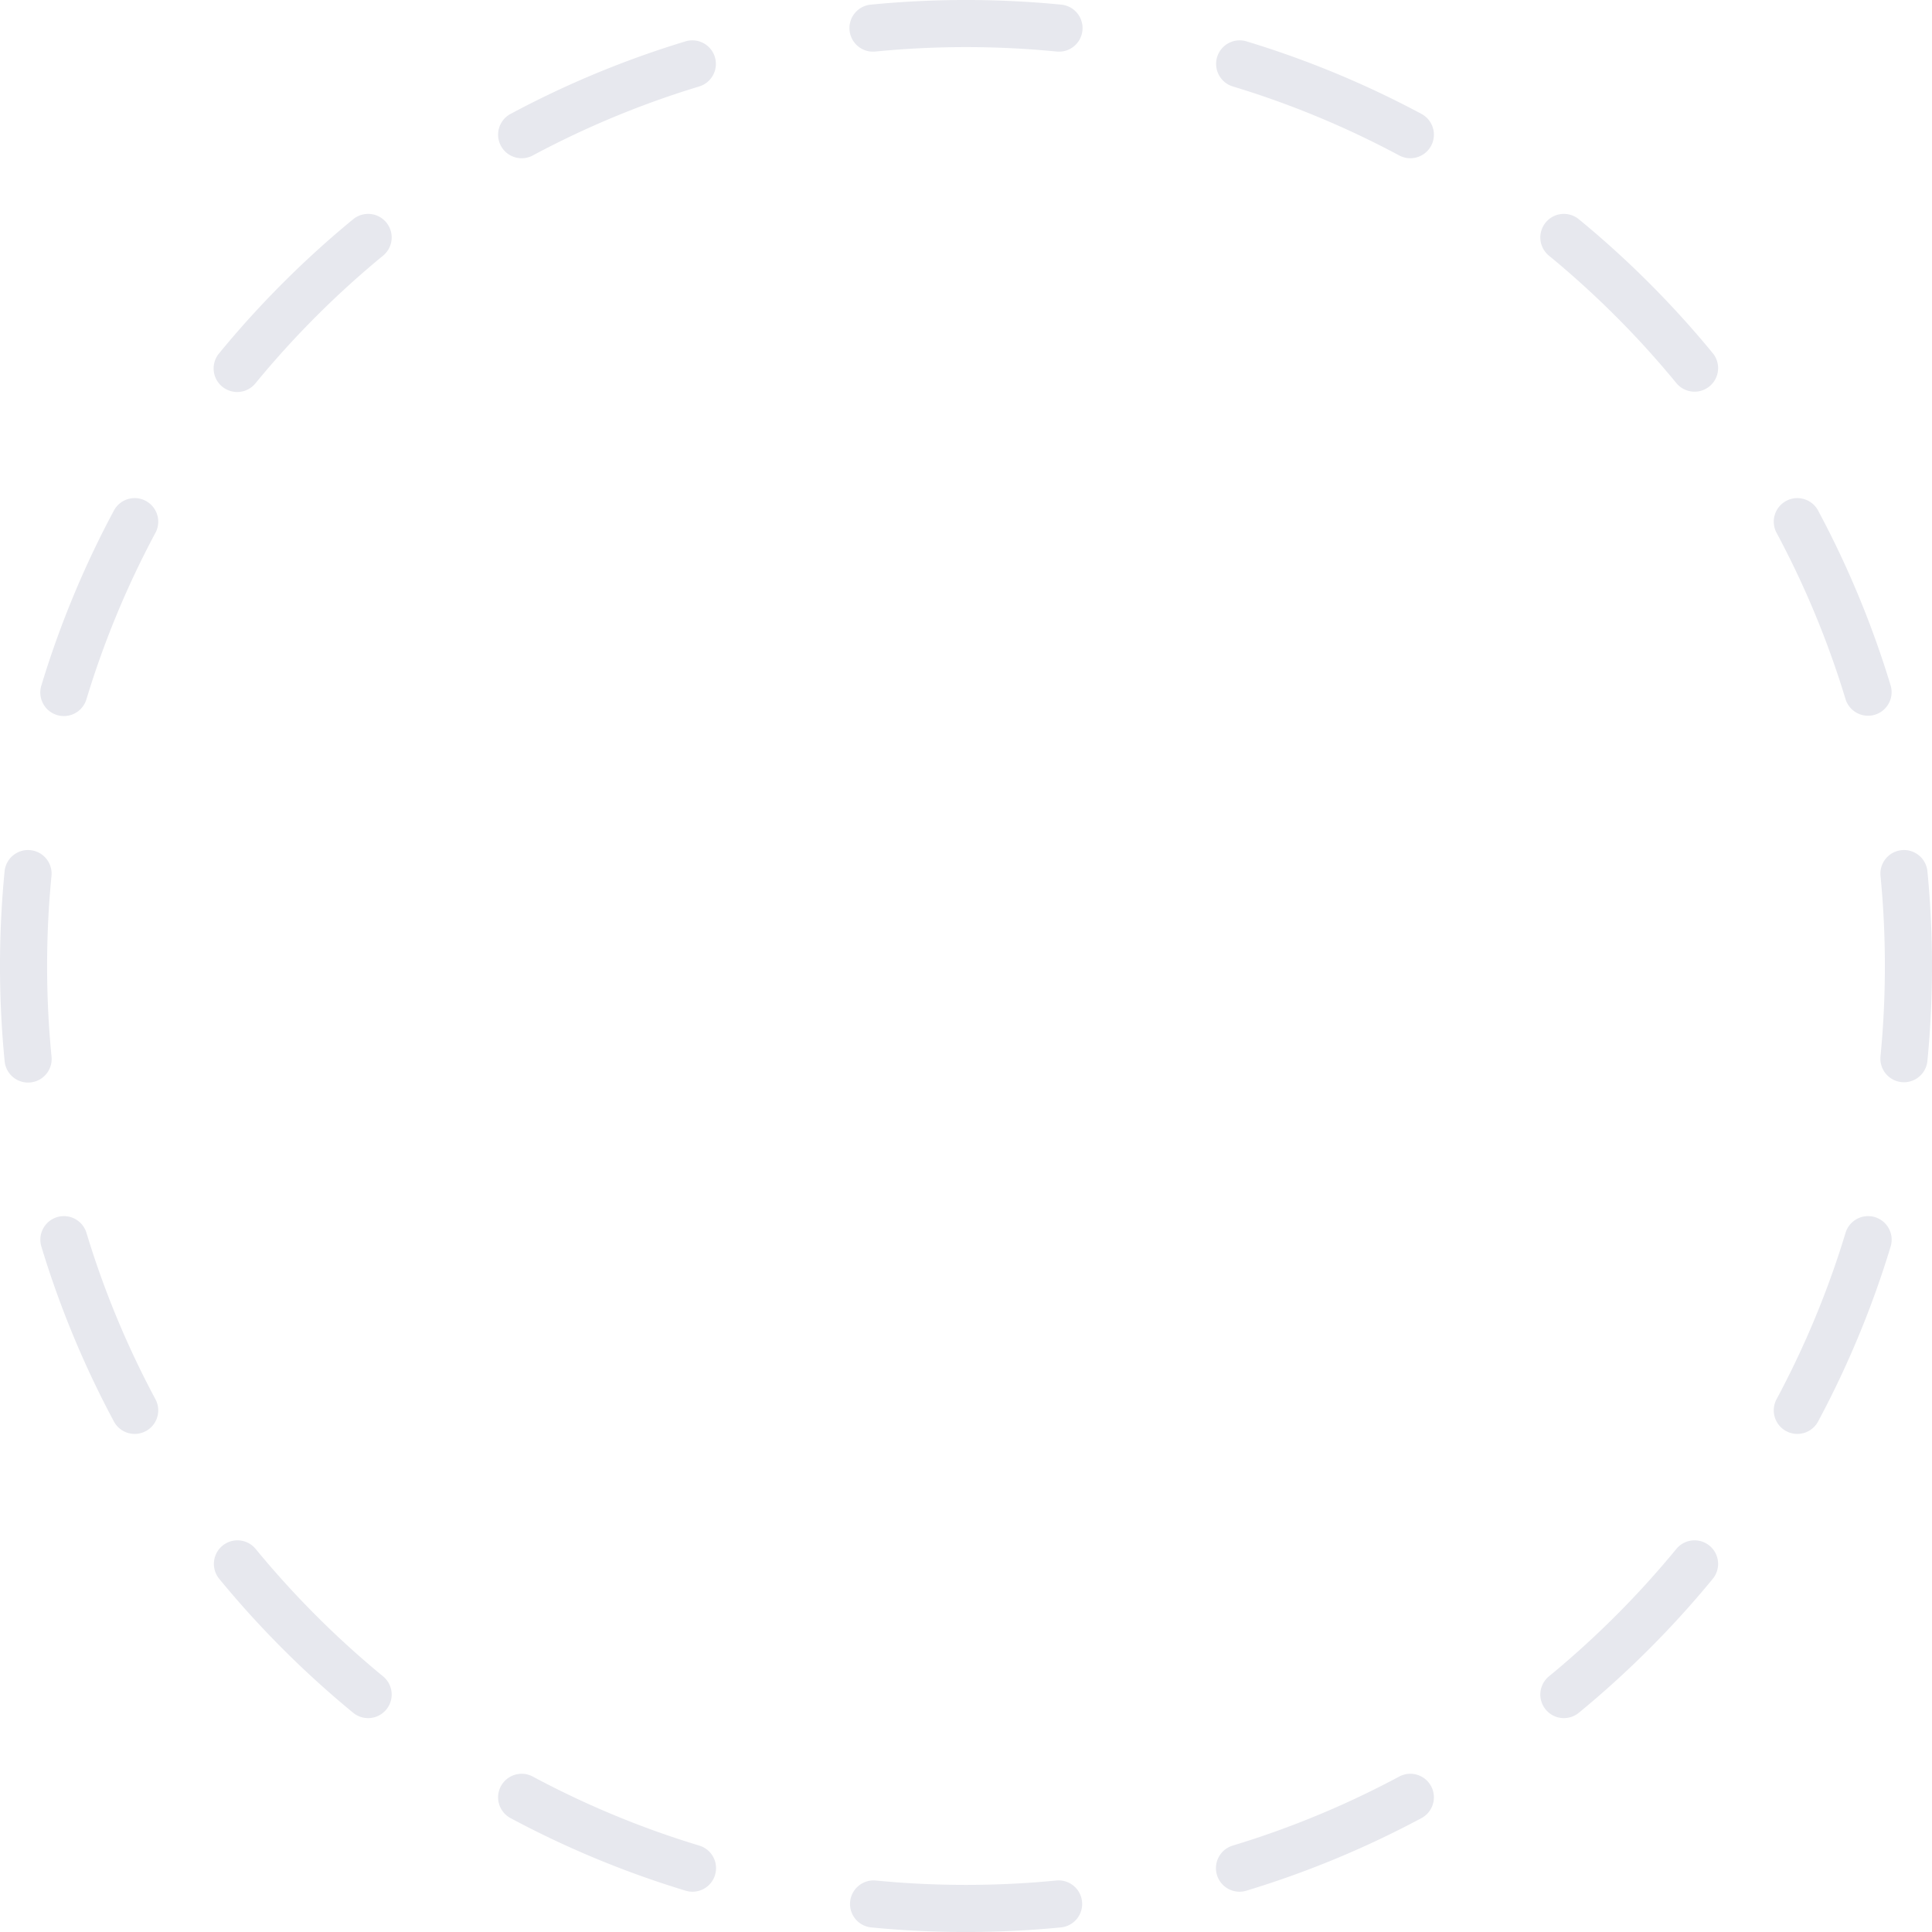 <svg width="164" height="164" fill="none" xmlns="http://www.w3.org/2000/svg" id="svg-424682234_2423"><path fill-rule="evenodd" clip-rule="evenodd" d="M73.962.39a82.967 82.967 0 0 1 16.076 0 2 2 0 1 1-.387 3.98 78.97 78.97 0 0 0-15.302 0 2 2 0 1 1-.387-3.98Zm29.355 4.455a2 2 0 0 1 2.494-1.334 81.513 81.513 0 0 1 14.852 6.158 2 2 0 0 1-1.889 3.526 77.5 77.5 0 0 0-14.123-5.856 2 2 0 0 1-1.334-2.494Zm-42.634 0A2 2 0 0 1 59.35 7.34a77.505 77.505 0 0 0-14.123 5.856 2 2 0 0 1-1.889-3.526A81.506 81.506 0 0 1 58.19 3.511a2 2 0 0 1 2.494 1.334Zm70.524 14.042a2 2 0 0 1 2.815-.276 82.548 82.548 0 0 1 11.367 11.367 2 2 0 0 1-3.091 2.54 78.548 78.548 0 0 0-10.815-10.816 2 2 0 0 1-.276-2.815Zm-98.414 0a2 2 0 0 1-.276 2.815 78.484 78.484 0 0 0-10.815 10.815 2 2 0 1 1-3.09-2.539 82.478 82.478 0 0 1 11.366-11.367 2 2 0 0 1 2.815.276ZM151.624 42.52a2 2 0 0 1 2.707.818 81.546 81.546 0 0 1 6.158 14.852 2 2 0 0 1-3.828 1.16 77.49 77.49 0 0 0-5.856-14.123 2 2 0 0 1 .819-2.707Zm-139.248 0a2 2 0 0 1 .82 2.707A77.505 77.505 0 0 0 7.339 59.35a2 2 0 1 1-3.828-1.16 81.506 81.506 0 0 1 6.158-14.852 2 2 0 0 1 2.707-.819Zm149.051 29.646a2 2 0 0 1 2.184 1.797 83.103 83.103 0 0 1 0 16.076 2 2 0 1 1-3.981-.387c.245-2.517.37-5.069.37-7.651s-.125-5.134-.37-7.65a2 2 0 0 1 1.797-2.185Zm-158.854 0A2 2 0 0 1 4.37 74.35a78.97 78.97 0 0 0 0 15.302 2 2 0 1 1-3.98.387 82.967 82.967 0 0 1 0-16.076 2 2 0 0 1 2.183-1.797Zm156.582 31.152a2 2 0 0 1 1.334 2.494 81.553 81.553 0 0 1-6.158 14.852 2 2 0 0 1-3.526-1.889 77.486 77.486 0 0 0 5.856-14.123 2 2 0 0 1 2.494-1.334Zm-154.31 0a2 2 0 0 1 2.494 1.334 77.501 77.501 0 0 0 5.856 14.123 2 2 0 1 1-3.526 1.889 81.513 81.513 0 0 1-6.158-14.852 2 2 0 0 1 1.334-2.494Zm140.268 27.89a2 2 0 0 1 .276 2.815 82.618 82.618 0 0 1-11.367 11.367 2 2 0 0 1-2.539-3.091 78.618 78.618 0 0 0 10.815-10.815 2 2 0 0 1 2.815-.276Zm-126.226 0a2 2 0 0 1 2.815.276 78.554 78.554 0 0 0 10.815 10.815 2 2 0 0 1-2.539 3.091 82.548 82.548 0 0 1-11.367-11.367 2 2 0 0 1 .276-2.815Zm23.632 20.417a2 2 0 0 1 2.707-.819 77.49 77.49 0 0 0 14.123 5.856 2 2 0 1 1-1.16 3.828 81.546 81.546 0 0 1-14.852-6.158 2 2 0 0 1-.819-2.707Zm78.962 0a2 2 0 0 1-.818 2.707 81.553 81.553 0 0 1-14.852 6.158 2 2 0 1 1-1.16-3.828 77.486 77.486 0 0 0 14.123-5.856 1.999 1.999 0 0 1 2.707.819Zm-49.316 9.803a2 2 0 0 1 2.184-1.797c2.517.245 5.069.37 7.651.37s5.134-.125 7.65-.37a2 2 0 1 1 .388 3.981 83.103 83.103 0 0 1-16.076 0 2 2 0 0 1-1.797-2.184Z" fill="#E7E8EE"></path></svg>